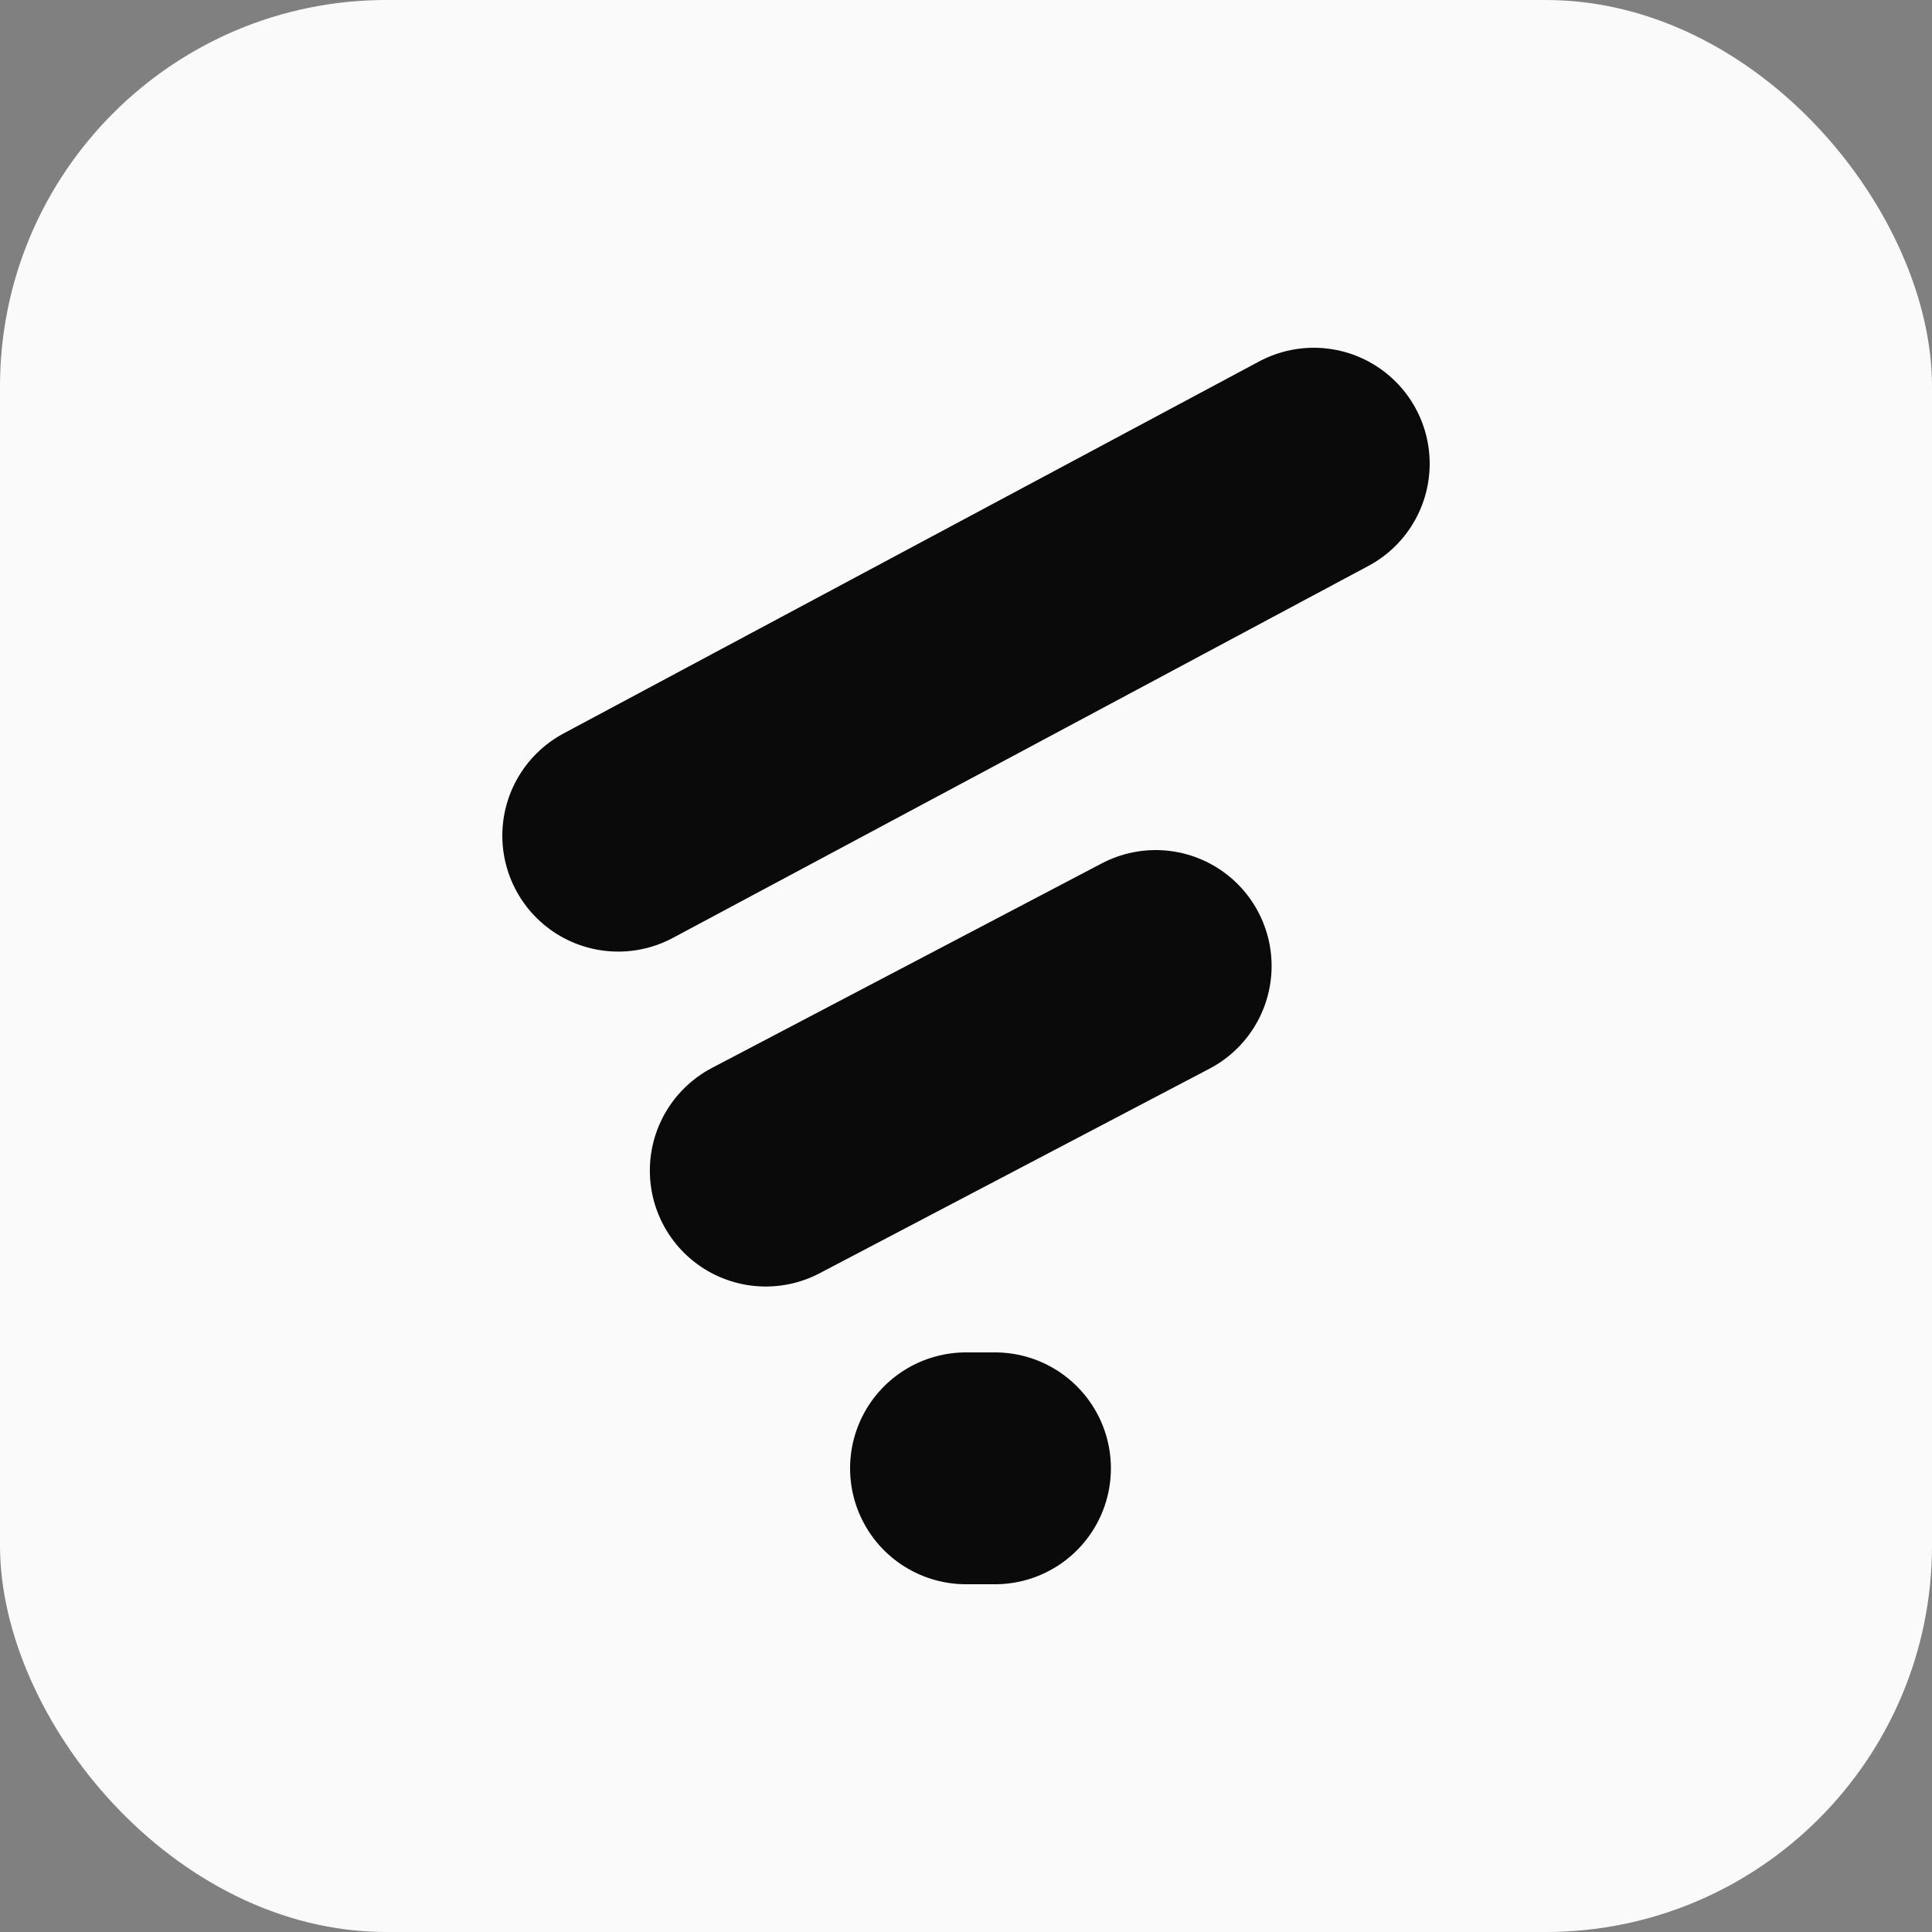 <svg width="50" height="50" viewBox="0 0 50 50" fill="none" xmlns="http://www.w3.org/2000/svg">
<rect x="0" y="0" width="50" height="50" fill="#808080" stroke="none"/>
<rect width="50" height="50" rx="10" fill="#FAFAFA"/>
<path d="M16 21.627L34 12M19.818 30.295L29.909 25M25 38H25.75" stroke="#0A0A0A" stroke-width="6" stroke-linecap="round" stroke-linejoin="round"/>
</svg>
